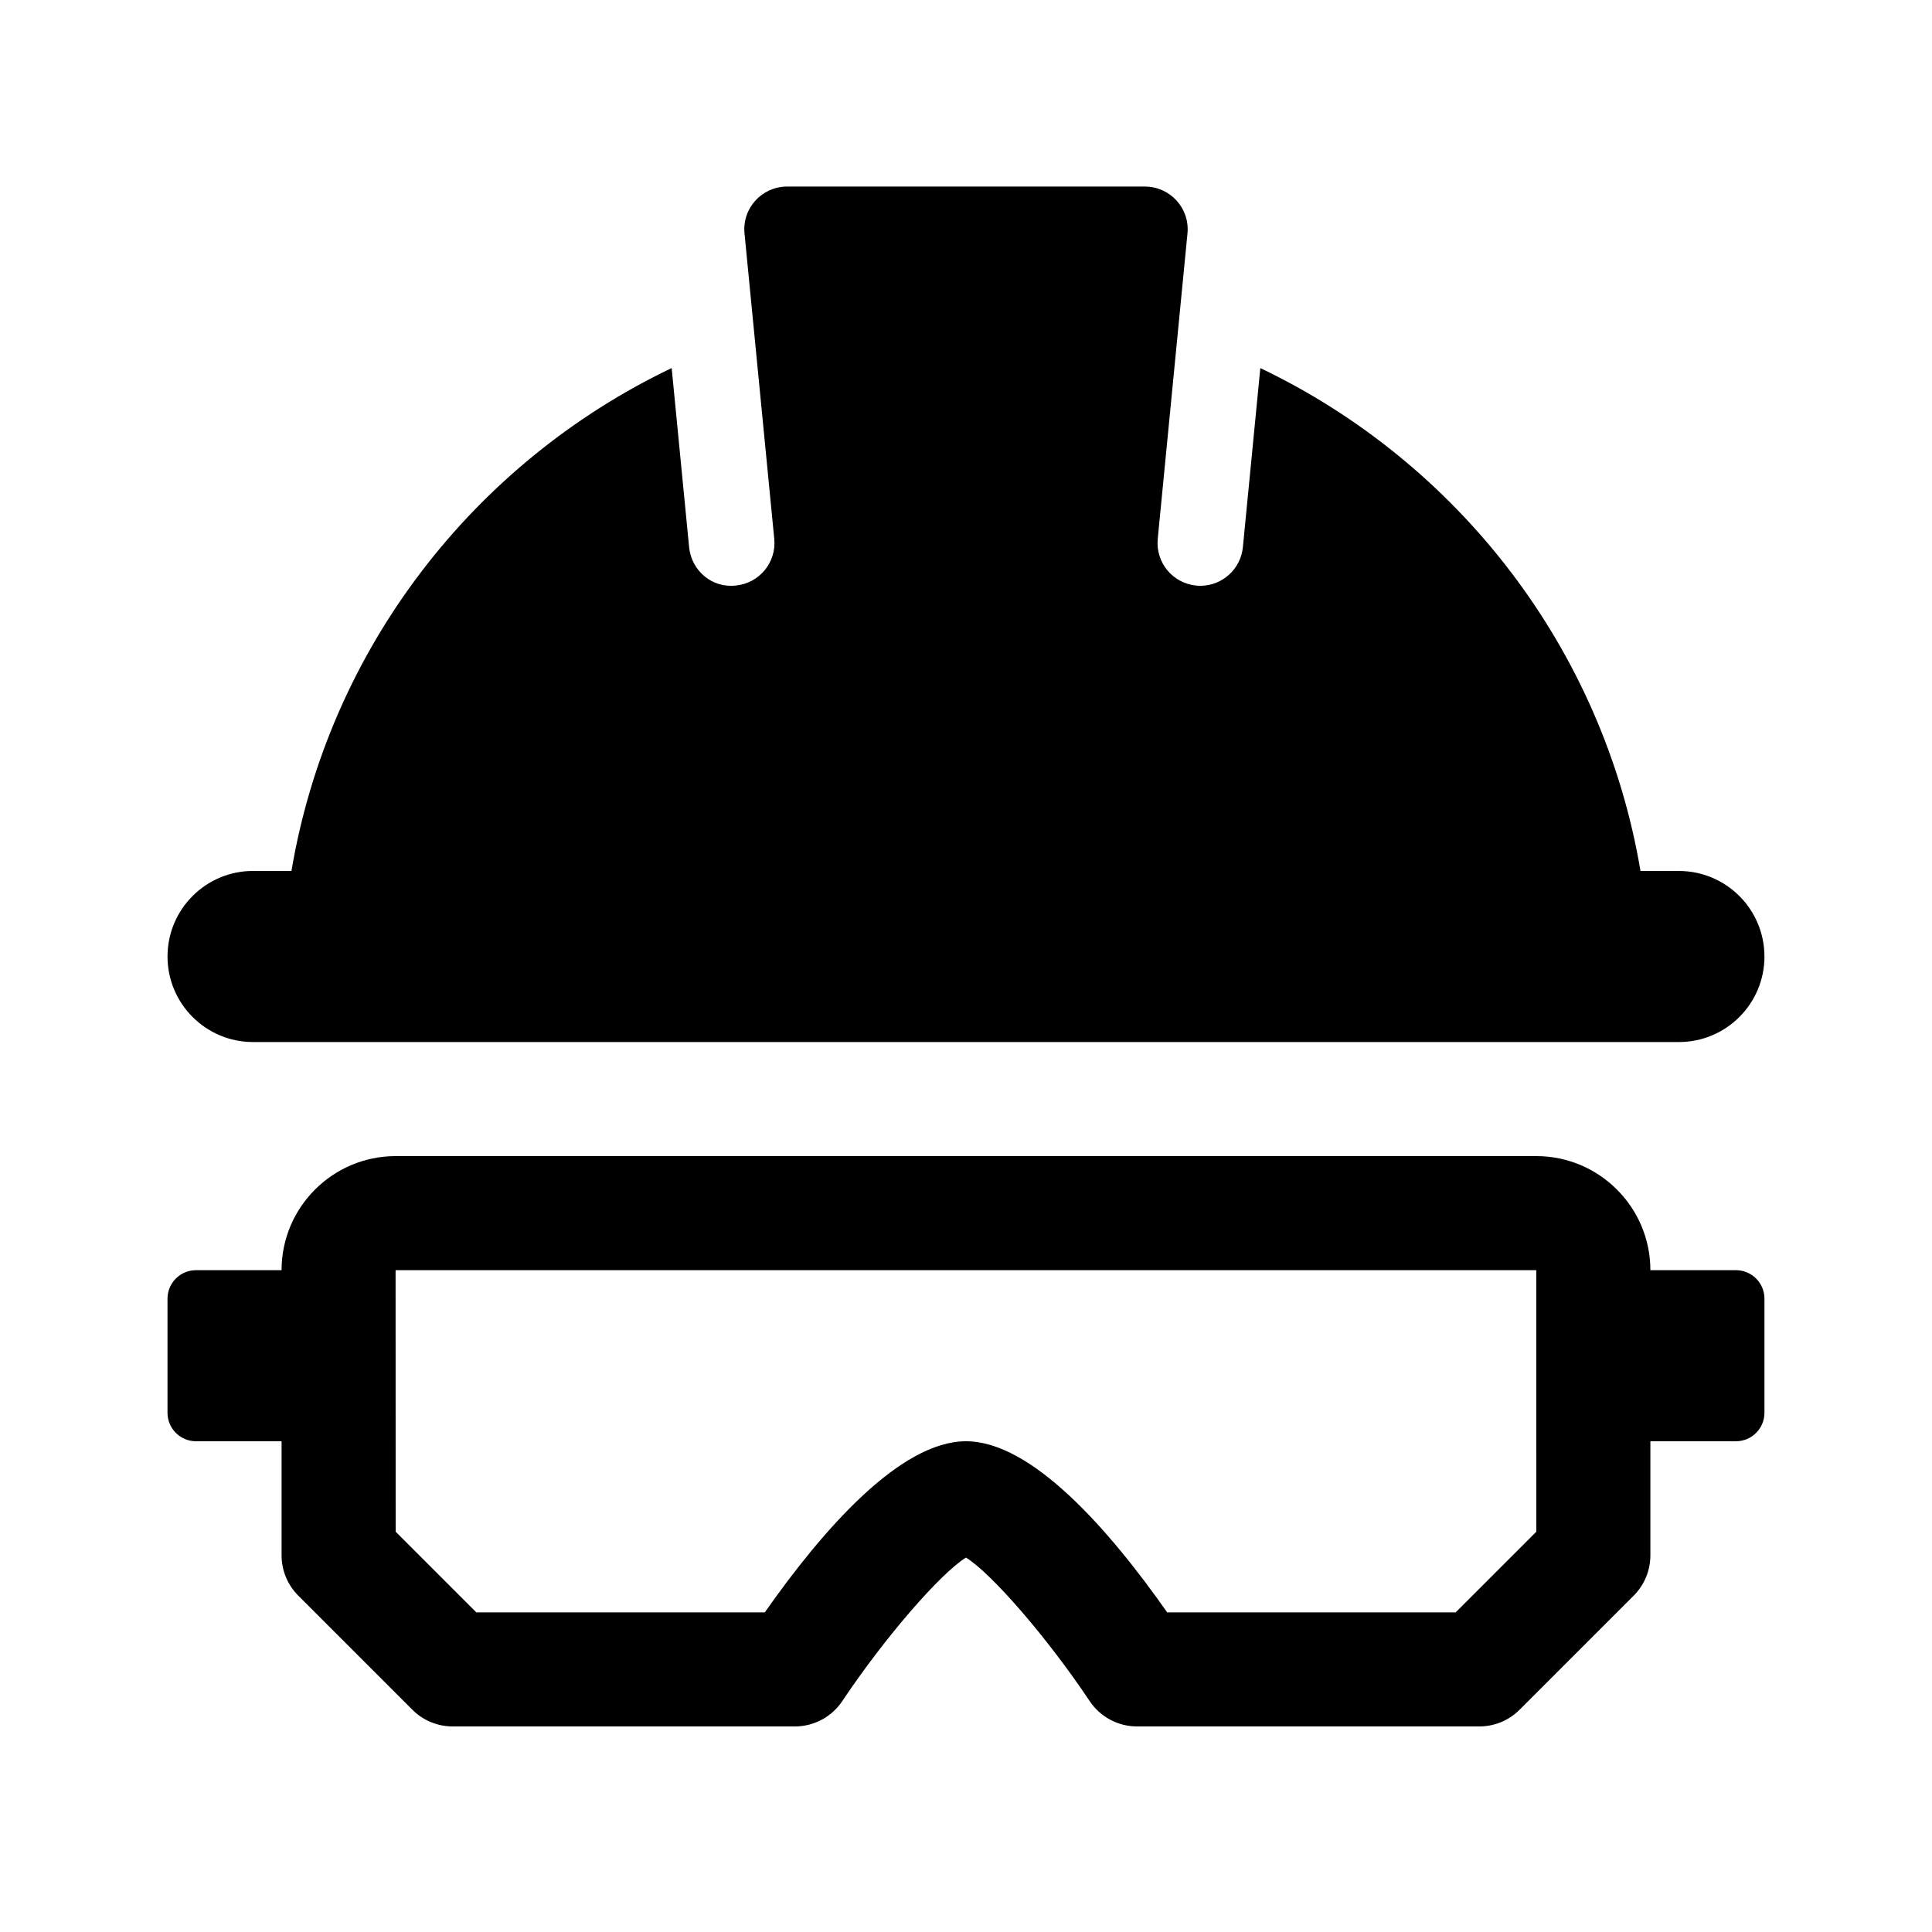 <?xml version="1.0" encoding="UTF-8"?>
<!-- Uploaded to: ICON Repo, www.svgrepo.com, Generator: ICON Repo Mixer Tools -->
<svg fill="#000000" width="800px" height="800px" version="1.1" viewBox="144 144 512 512" xmlns="http://www.w3.org/2000/svg">
 <g>
  <path d="m611.6 397.48c0 12.52-10.152 22.672-22.672 22.672h-377.86c-12.52 0-22.672-10.152-22.672-22.672s10.152-22.672 22.672-22.672h10.172c9.949-59.012 48.418-108.25 100.76-133.27l4.621 47.453c0.605 6.227 6.035 10.906 12.383 10.184 6.227-0.605 10.793-6.141 10.184-12.367l-7.883-80.926c-0.66-6.746 4.641-12.441 11.285-12.441h94.816c6.641 0 11.945 5.699 11.285 12.445l-7.879 80.926c-0.605 6.227 3.953 11.766 10.184 12.367 0.375 0.047 0.746 0.062 1.113 0.062 5.762 0 10.695-4.383 11.27-10.242l4.621-47.453c52.34 25.012 90.805 74.254 100.75 133.27h10.172c12.52 0 22.672 10.152 22.672 22.672z"/>
  <path d="m604.04 480.61h-22.672c0-16.668-13.559-30.23-30.23-30.23h-302.29c-16.672 0-30.23 13.562-30.23 30.23h-22.668c-4.172 0-7.559 3.379-7.559 7.555v30.23c0 4.172 3.387 7.555 7.559 7.555h22.672v30.23c0 4.016 1.594 7.856 4.43 10.688l30.23 30.23c2.828 2.832 6.676 4.426 10.68 4.426h90.688c5.047 0 9.77-2.523 12.574-6.731 11.211-16.797 25.973-33.801 32.77-38.023 6.797 4.223 21.559 21.227 32.77 38.023 2.805 4.207 7.523 6.731 12.57 6.731h90.688c4.004 0 7.856-1.594 10.688-4.43l30.23-30.23c2.832-2.828 4.426-6.668 4.426-10.684v-30.23h22.672c4.172 0 7.559-3.387 7.559-7.559v-30.23c-0.004-4.172-3.387-7.551-7.559-7.551zm-52.902 69.312-21.371 21.371h-76.453c-15.477-22.051-35.926-45.344-53.316-45.344s-37.848 23.293-53.316 45.344h-76.457l-21.371-21.371-0.02-69.312h302.3z"/>
 </g>
</svg>